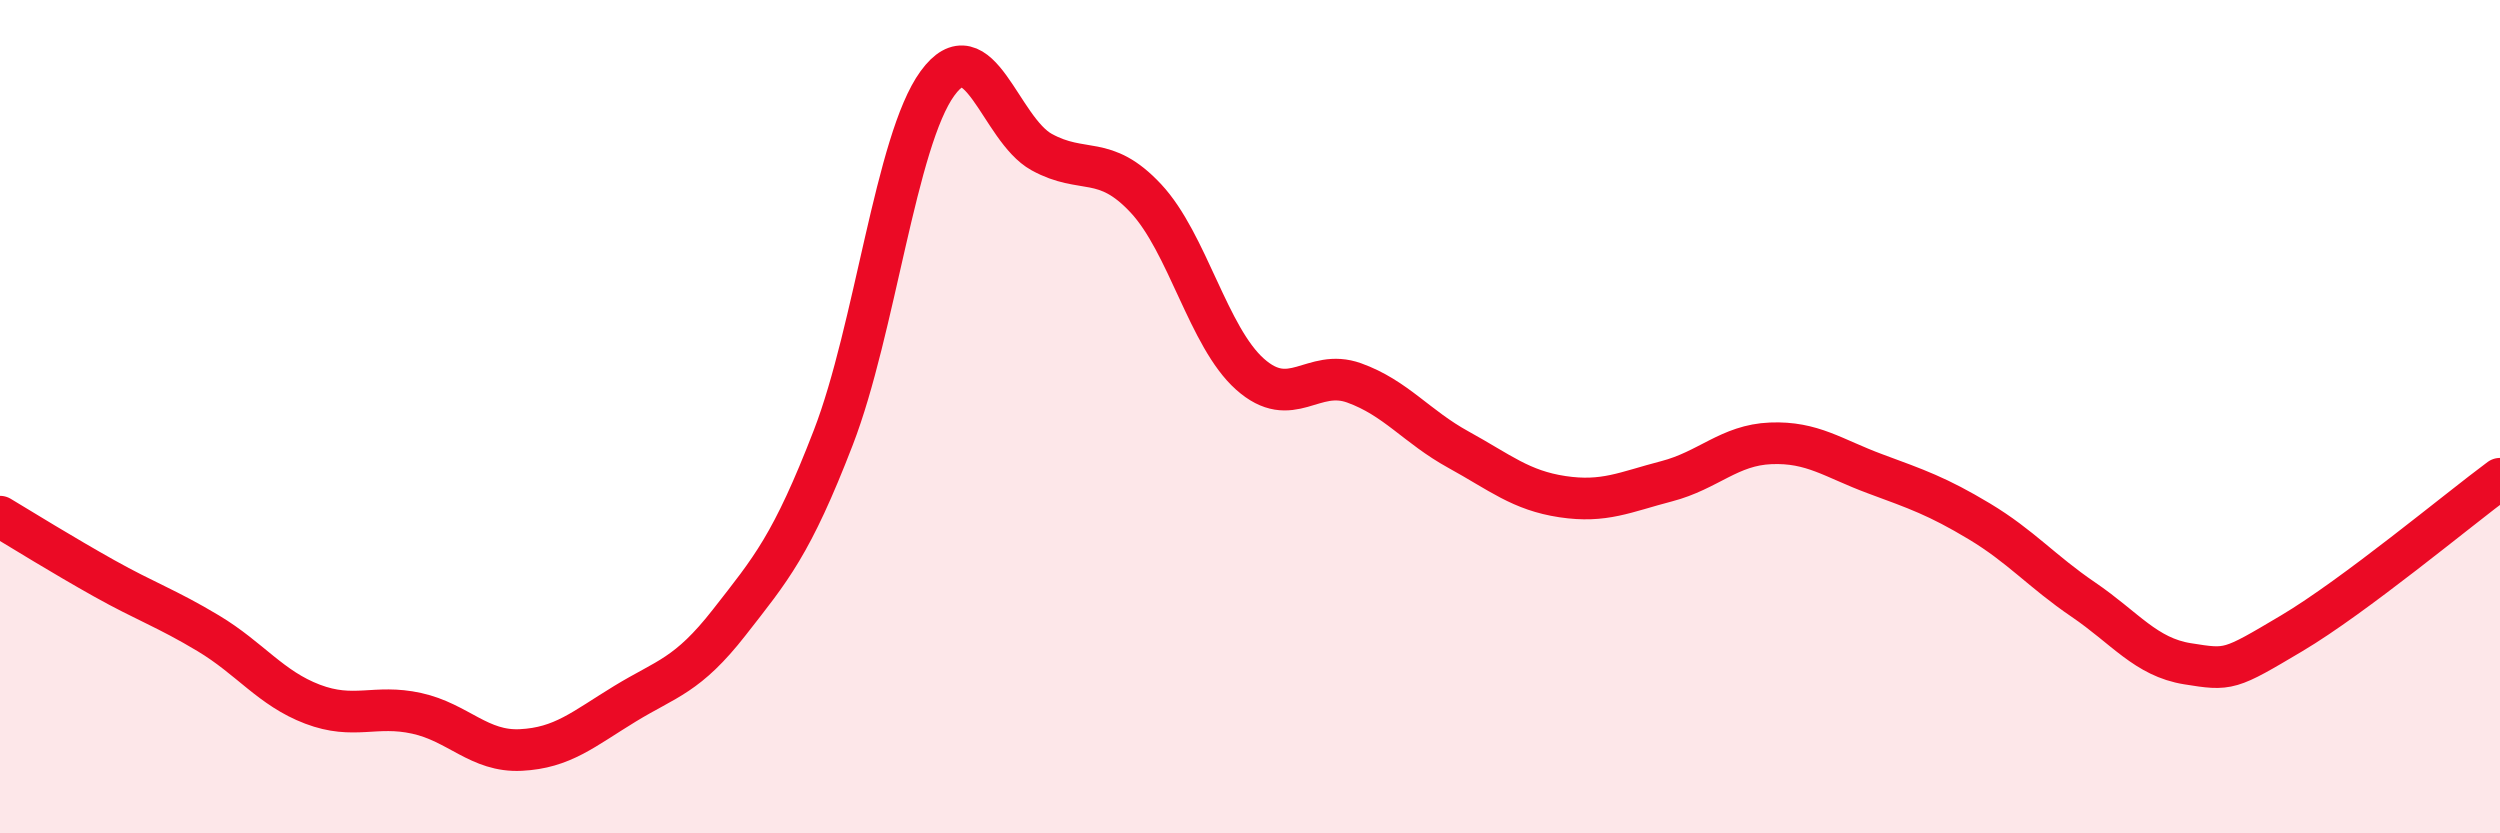 
    <svg width="60" height="20" viewBox="0 0 60 20" xmlns="http://www.w3.org/2000/svg">
      <path
        d="M 0,12.4 C 0.5,12.7 1.5,13.32 2.5,13.88 C 3.5,14.44 4,14.6 5,15.2 C 6,15.8 6.5,16.52 7.5,16.9 C 8.5,17.28 9,16.9 10,17.12 C 11,17.34 11.5,18.05 12.5,18 C 13.5,17.95 14,17.5 15,16.89 C 16,16.28 16.5,16.22 17.5,14.94 C 18.5,13.66 19,13.09 20,10.5 C 21,7.91 21.5,3.37 22.5,2 C 23.5,0.63 24,3.1 25,3.65 C 26,4.2 26.5,3.69 27.5,4.76 C 28.5,5.83 29,8.09 30,8.98 C 31,9.87 31.5,8.83 32.5,9.19 C 33.5,9.55 34,10.24 35,10.79 C 36,11.34 36.5,11.77 37.5,11.92 C 38.5,12.07 39,11.81 40,11.55 C 41,11.29 41.5,10.68 42.5,10.64 C 43.5,10.6 44,11 45,11.37 C 46,11.74 46.5,11.91 47.5,12.51 C 48.5,13.11 49,13.71 50,14.39 C 51,15.07 51.5,15.77 52.5,15.93 C 53.5,16.09 53.5,16.09 55,15.2 C 56.5,14.31 59,12.23 60,11.49L60 20L0 20Z"
        fill="#EB0A25"
        opacity="0.1"
        stroke-linecap="round"
        stroke-linejoin="round"
      />
      <path
        d="M 0,12.4 C 0.5,12.7 1.5,13.32 2.5,13.88 C 3.5,14.44 4,14.6 5,15.2 C 6,15.8 6.5,16.52 7.5,16.9 C 8.5,17.28 9,16.9 10,17.12 C 11,17.34 11.5,18.05 12.5,18 C 13.5,17.95 14,17.5 15,16.89 C 16,16.28 16.5,16.22 17.5,14.94 C 18.5,13.66 19,13.09 20,10.5 C 21,7.91 21.5,3.37 22.5,2 C 23.5,0.63 24,3.1 25,3.65 C 26,4.2 26.5,3.69 27.5,4.76 C 28.5,5.83 29,8.09 30,8.98 C 31,9.87 31.5,8.83 32.5,9.19 C 33.5,9.55 34,10.24 35,10.79 C 36,11.34 36.5,11.77 37.5,11.92 C 38.5,12.07 39,11.81 40,11.55 C 41,11.29 41.5,10.68 42.5,10.64 C 43.5,10.6 44,11 45,11.37 C 46,11.74 46.5,11.91 47.5,12.51 C 48.5,13.11 49,13.71 50,14.39 C 51,15.07 51.5,15.77 52.5,15.93 C 53.5,16.09 53.5,16.09 55,15.2 C 56.5,14.31 59,12.23 60,11.49"
        stroke="#EB0A25"
        stroke-width="1"
        fill="none"
        stroke-linecap="round"
        stroke-linejoin="round"
      />
    </svg>
  
